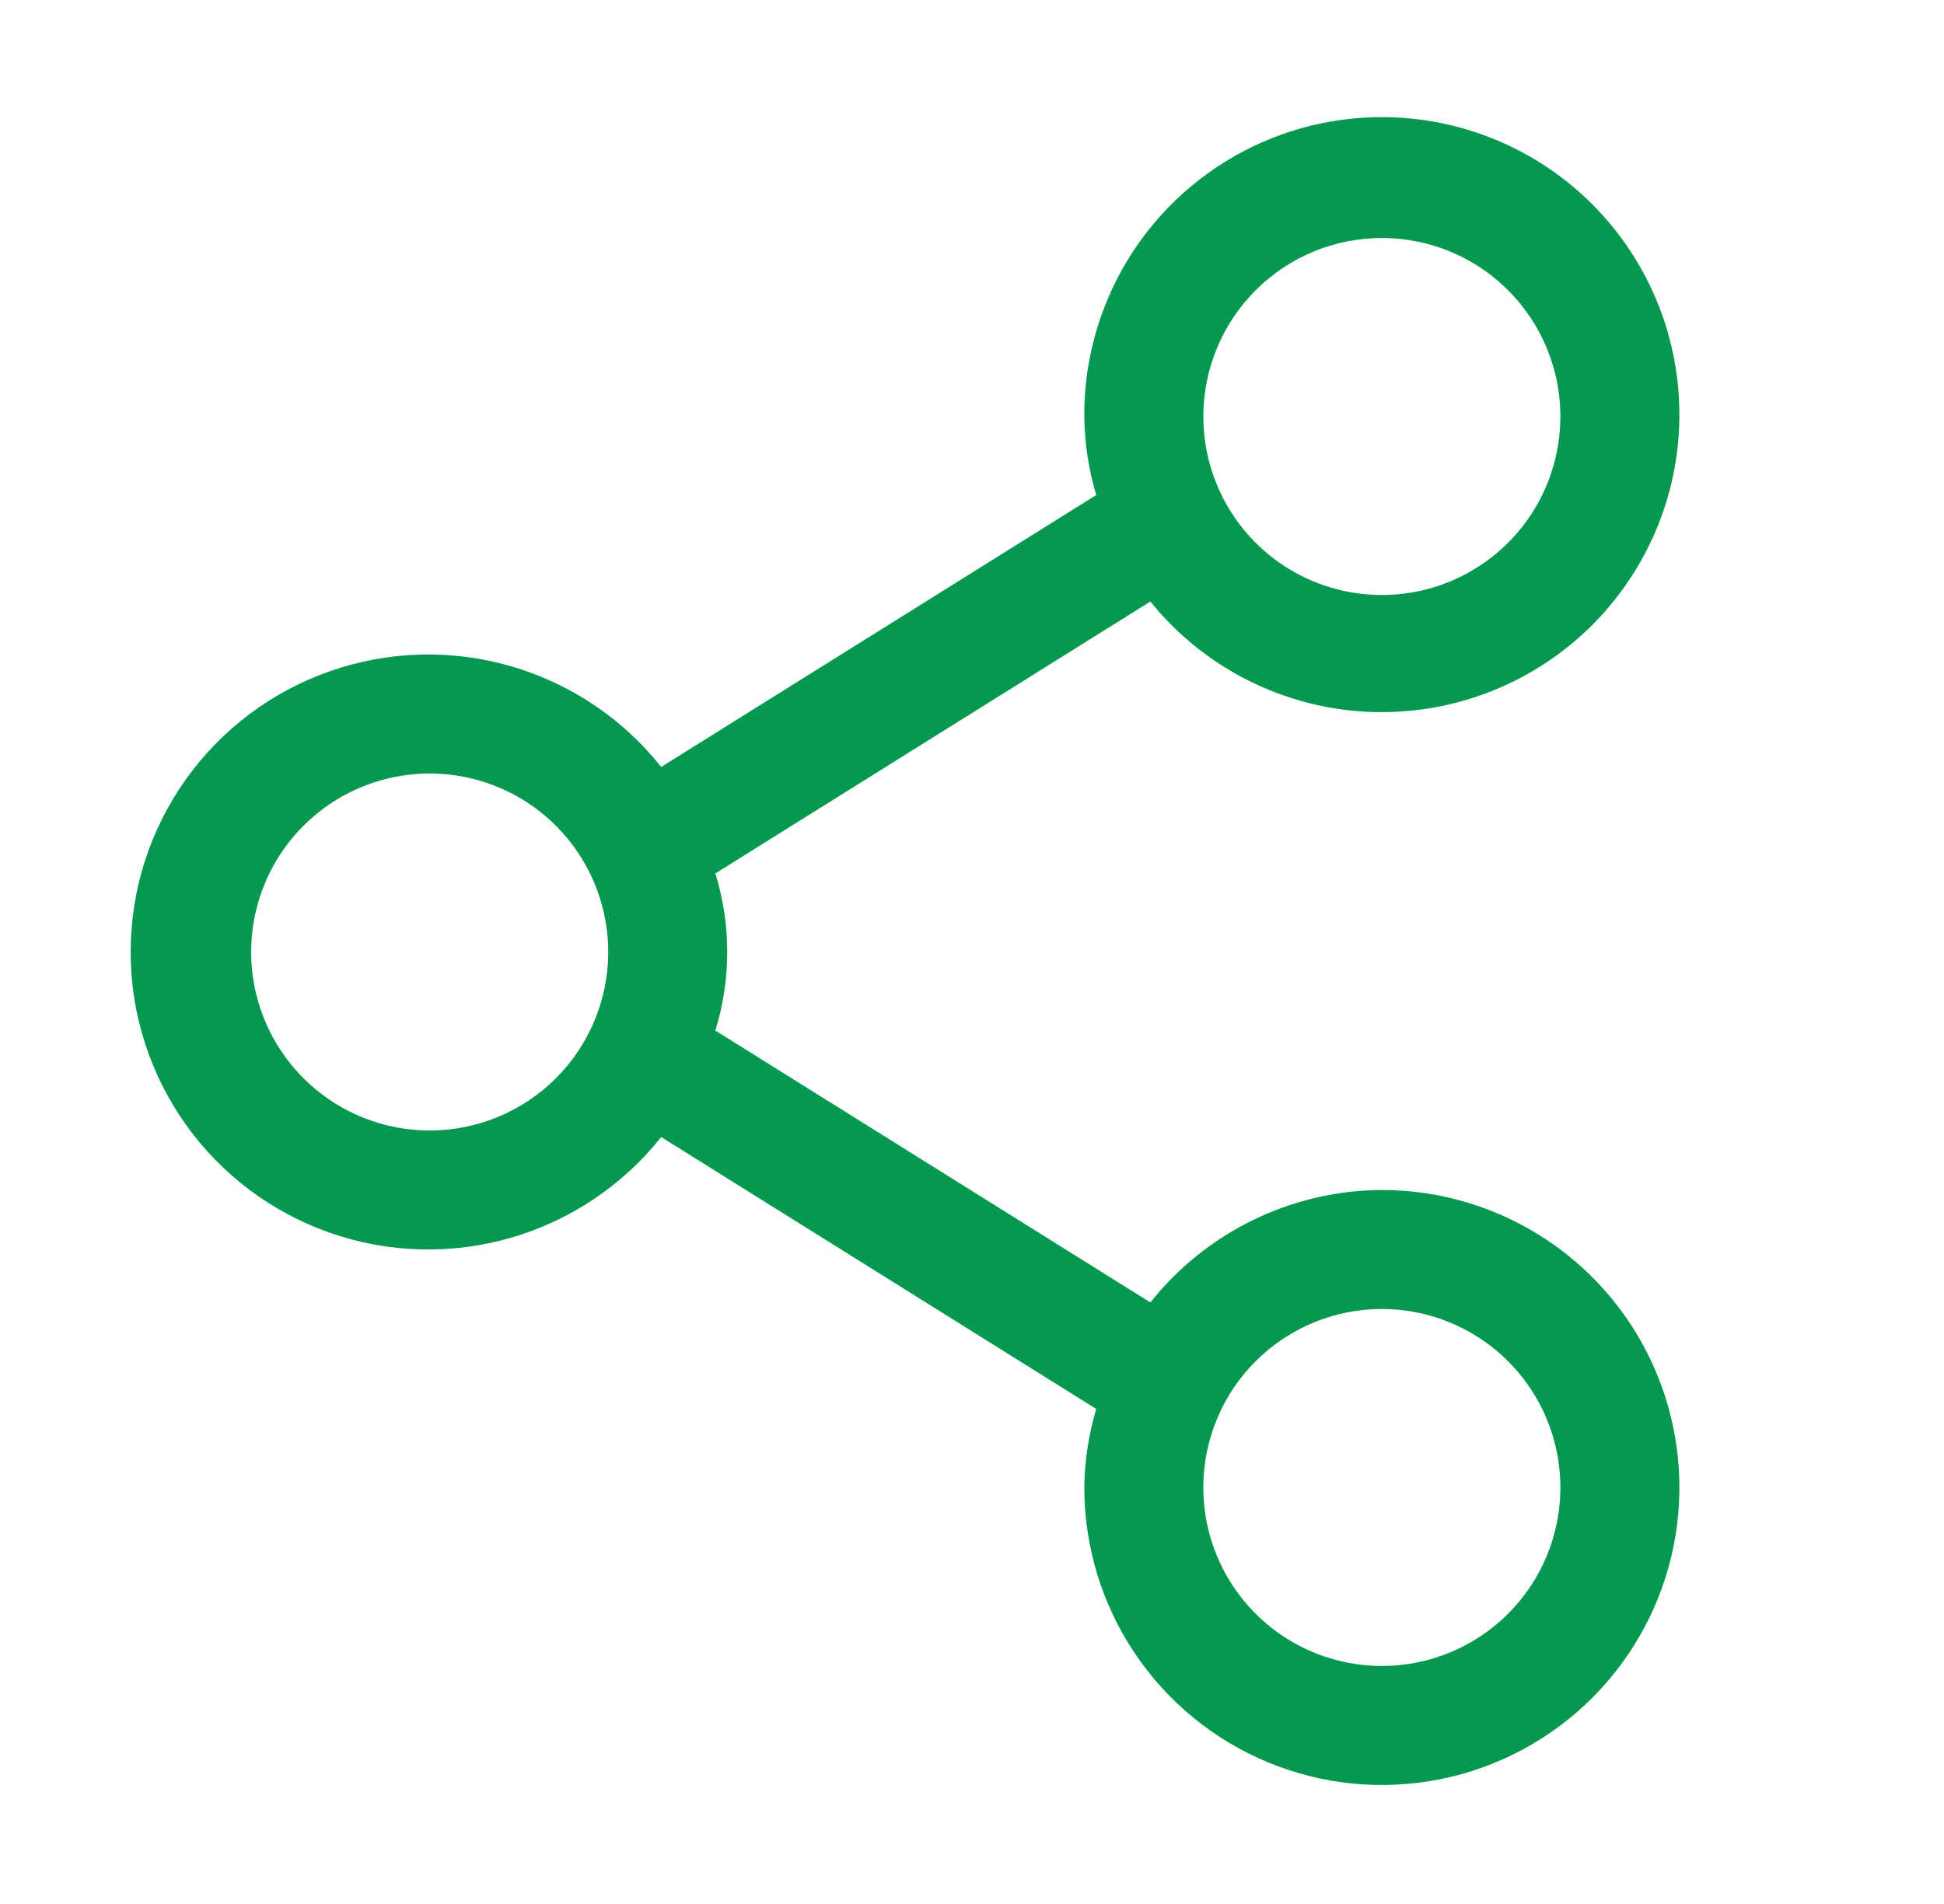 <svg width="49" height="48" viewBox="0 0 49 48" fill="none" xmlns="http://www.w3.org/2000/svg">
<path d="M34.831 30C33.708 30.006 32.601 30.263 31.591 30.754C30.581 31.245 29.694 31.956 28.996 32.835L18.031 25.98C18.43 24.69 18.43 23.31 18.031 22.02L28.996 15.165C30.108 16.543 31.673 17.483 33.413 17.818C35.152 18.152 36.954 17.861 38.499 16.994C40.044 16.128 41.232 14.743 41.854 13.084C42.475 11.425 42.489 9.6 41.894 7.932C41.299 6.264 40.132 4.86 38.601 3.969C37.069 3.079 35.272 2.759 33.528 3.067C31.784 3.374 30.204 4.29 29.07 5.65C27.936 7.011 27.32 8.729 27.331 10.5C27.338 11.171 27.439 11.837 27.631 12.48L16.666 19.335C15.698 18.116 14.374 17.229 12.88 16.796C11.385 16.363 9.792 16.406 8.323 16.919C6.853 17.431 5.58 18.388 4.678 19.657C3.777 20.926 3.293 22.444 3.293 24C3.293 25.556 3.777 27.074 4.678 28.343C5.58 29.612 6.853 30.569 8.323 31.081C9.792 31.594 11.385 31.637 12.88 31.204C14.374 30.771 15.698 29.884 16.666 28.665L27.631 35.52C27.439 36.163 27.338 36.829 27.331 37.5C27.331 38.983 27.77 40.434 28.595 41.667C29.419 42.9 30.59 43.861 31.96 44.429C33.331 44.997 34.839 45.145 36.294 44.856C37.749 44.567 39.085 43.852 40.134 42.803C41.183 41.755 41.897 40.418 42.187 38.963C42.476 37.508 42.327 36 41.76 34.63C41.192 33.26 40.231 32.088 38.997 31.264C37.764 30.44 36.314 30 34.831 30ZM34.831 6C35.721 6 36.591 6.264 37.331 6.758C38.071 7.253 38.648 7.956 38.988 8.778C39.329 9.6 39.418 10.505 39.244 11.378C39.071 12.251 38.642 13.053 38.013 13.682C37.383 14.311 36.581 14.74 35.709 14.914C34.836 15.087 33.931 14.998 33.108 14.658C32.286 14.317 31.583 13.74 31.089 13C30.595 12.26 30.331 11.39 30.331 10.5C30.331 9.307 30.805 8.162 31.649 7.318C32.492 6.474 33.637 6 34.831 6ZM10.831 28.5C9.941 28.5 9.071 28.236 8.331 27.742C7.591 27.247 7.014 26.544 6.673 25.722C6.333 24.9 6.243 23.995 6.417 23.122C6.591 22.249 7.019 21.447 7.649 20.818C8.278 20.189 9.08 19.76 9.953 19.587C10.826 19.413 11.73 19.502 12.553 19.843C13.375 20.183 14.078 20.76 14.572 21.5C15.067 22.24 15.331 23.11 15.331 24C15.331 25.194 14.857 26.338 14.013 27.182C13.169 28.026 12.024 28.5 10.831 28.5ZM34.831 42C33.941 42 33.071 41.736 32.331 41.242C31.59 40.747 31.014 40.044 30.673 39.222C30.332 38.4 30.243 37.495 30.417 36.622C30.591 35.749 31.019 34.947 31.649 34.318C32.278 33.689 33.08 33.26 33.953 33.087C34.826 32.913 35.73 33.002 36.553 33.343C37.375 33.683 38.078 34.26 38.572 35C39.067 35.74 39.331 36.61 39.331 37.5C39.331 38.694 38.856 39.838 38.013 40.682C37.169 41.526 36.024 42 34.831 42Z" fill="#04994F"/>
</svg>
